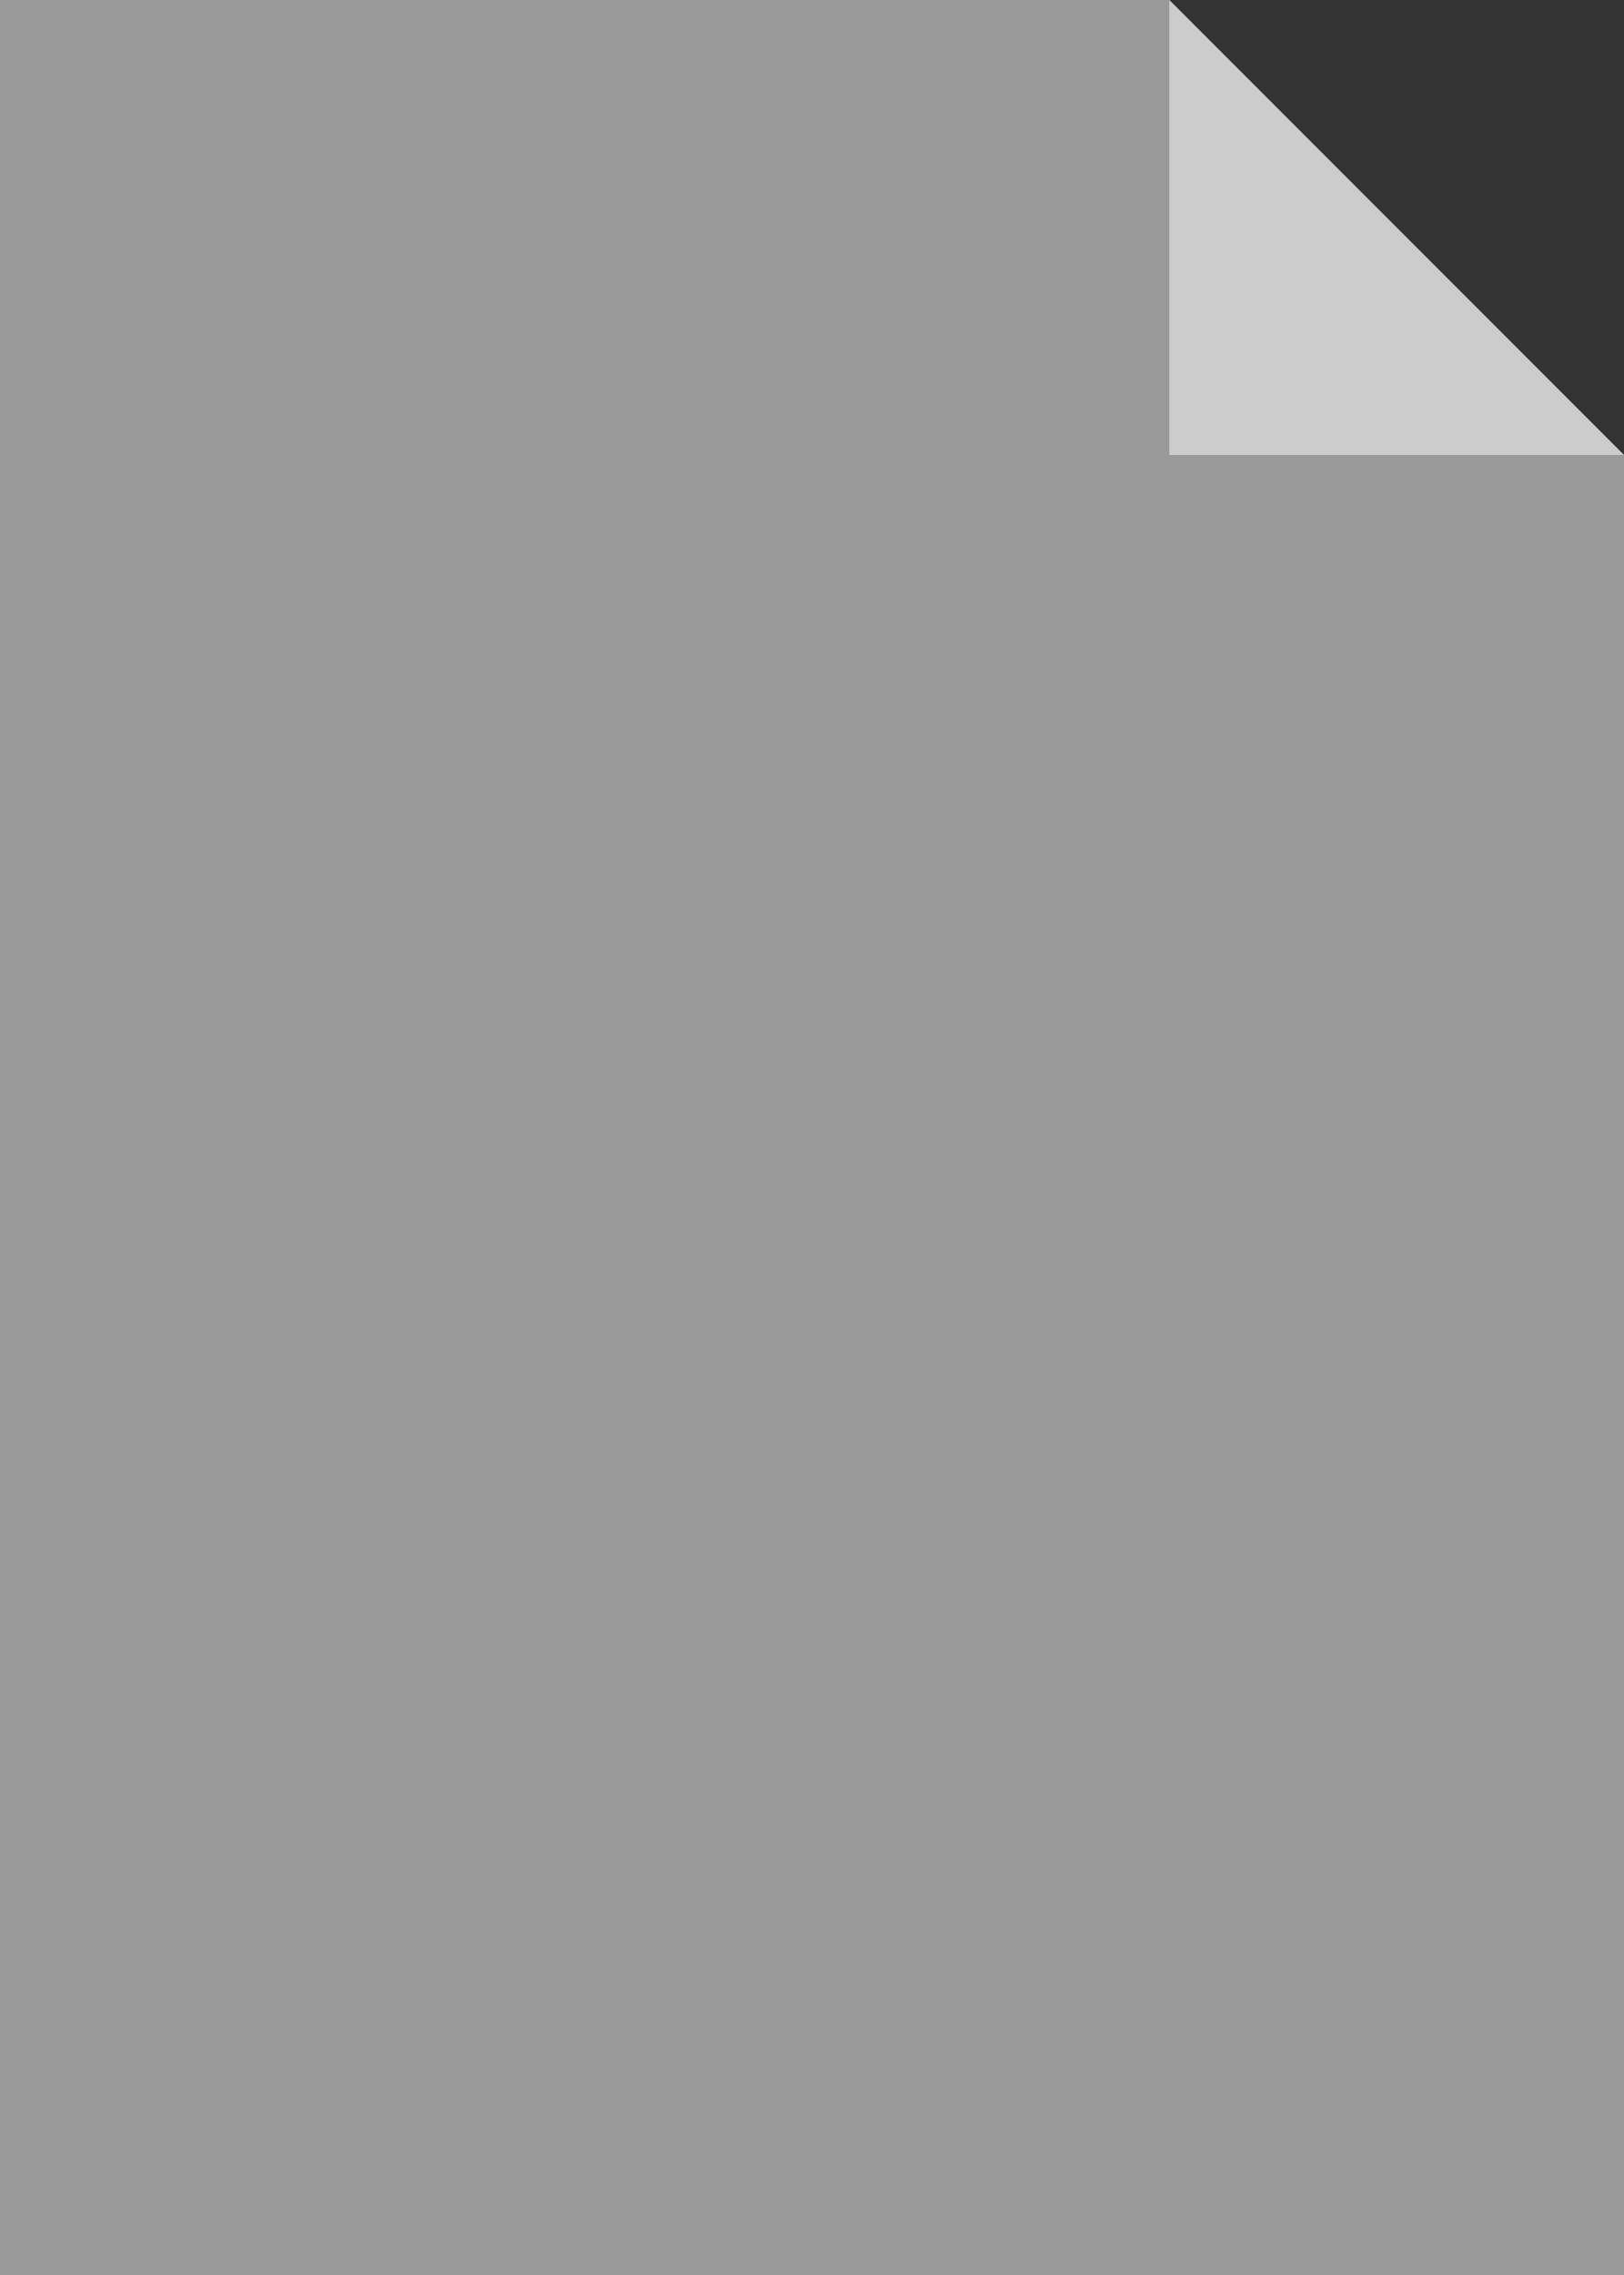<?xml version="1.0" encoding="UTF-8"?> <svg xmlns="http://www.w3.org/2000/svg" viewBox="0 0 50 70"><rect x="0" y="0" width="50" height="70" fill="#333333" stroke="none"/> <path clip-rule="evenodd" d="m50 14v56h-50v-70h36z" fill="#999" fill-rule="evenodd"></path> <path d="m36 0 14 14h-14z" fill="#fff" opacity=".5"></path> </svg> 
